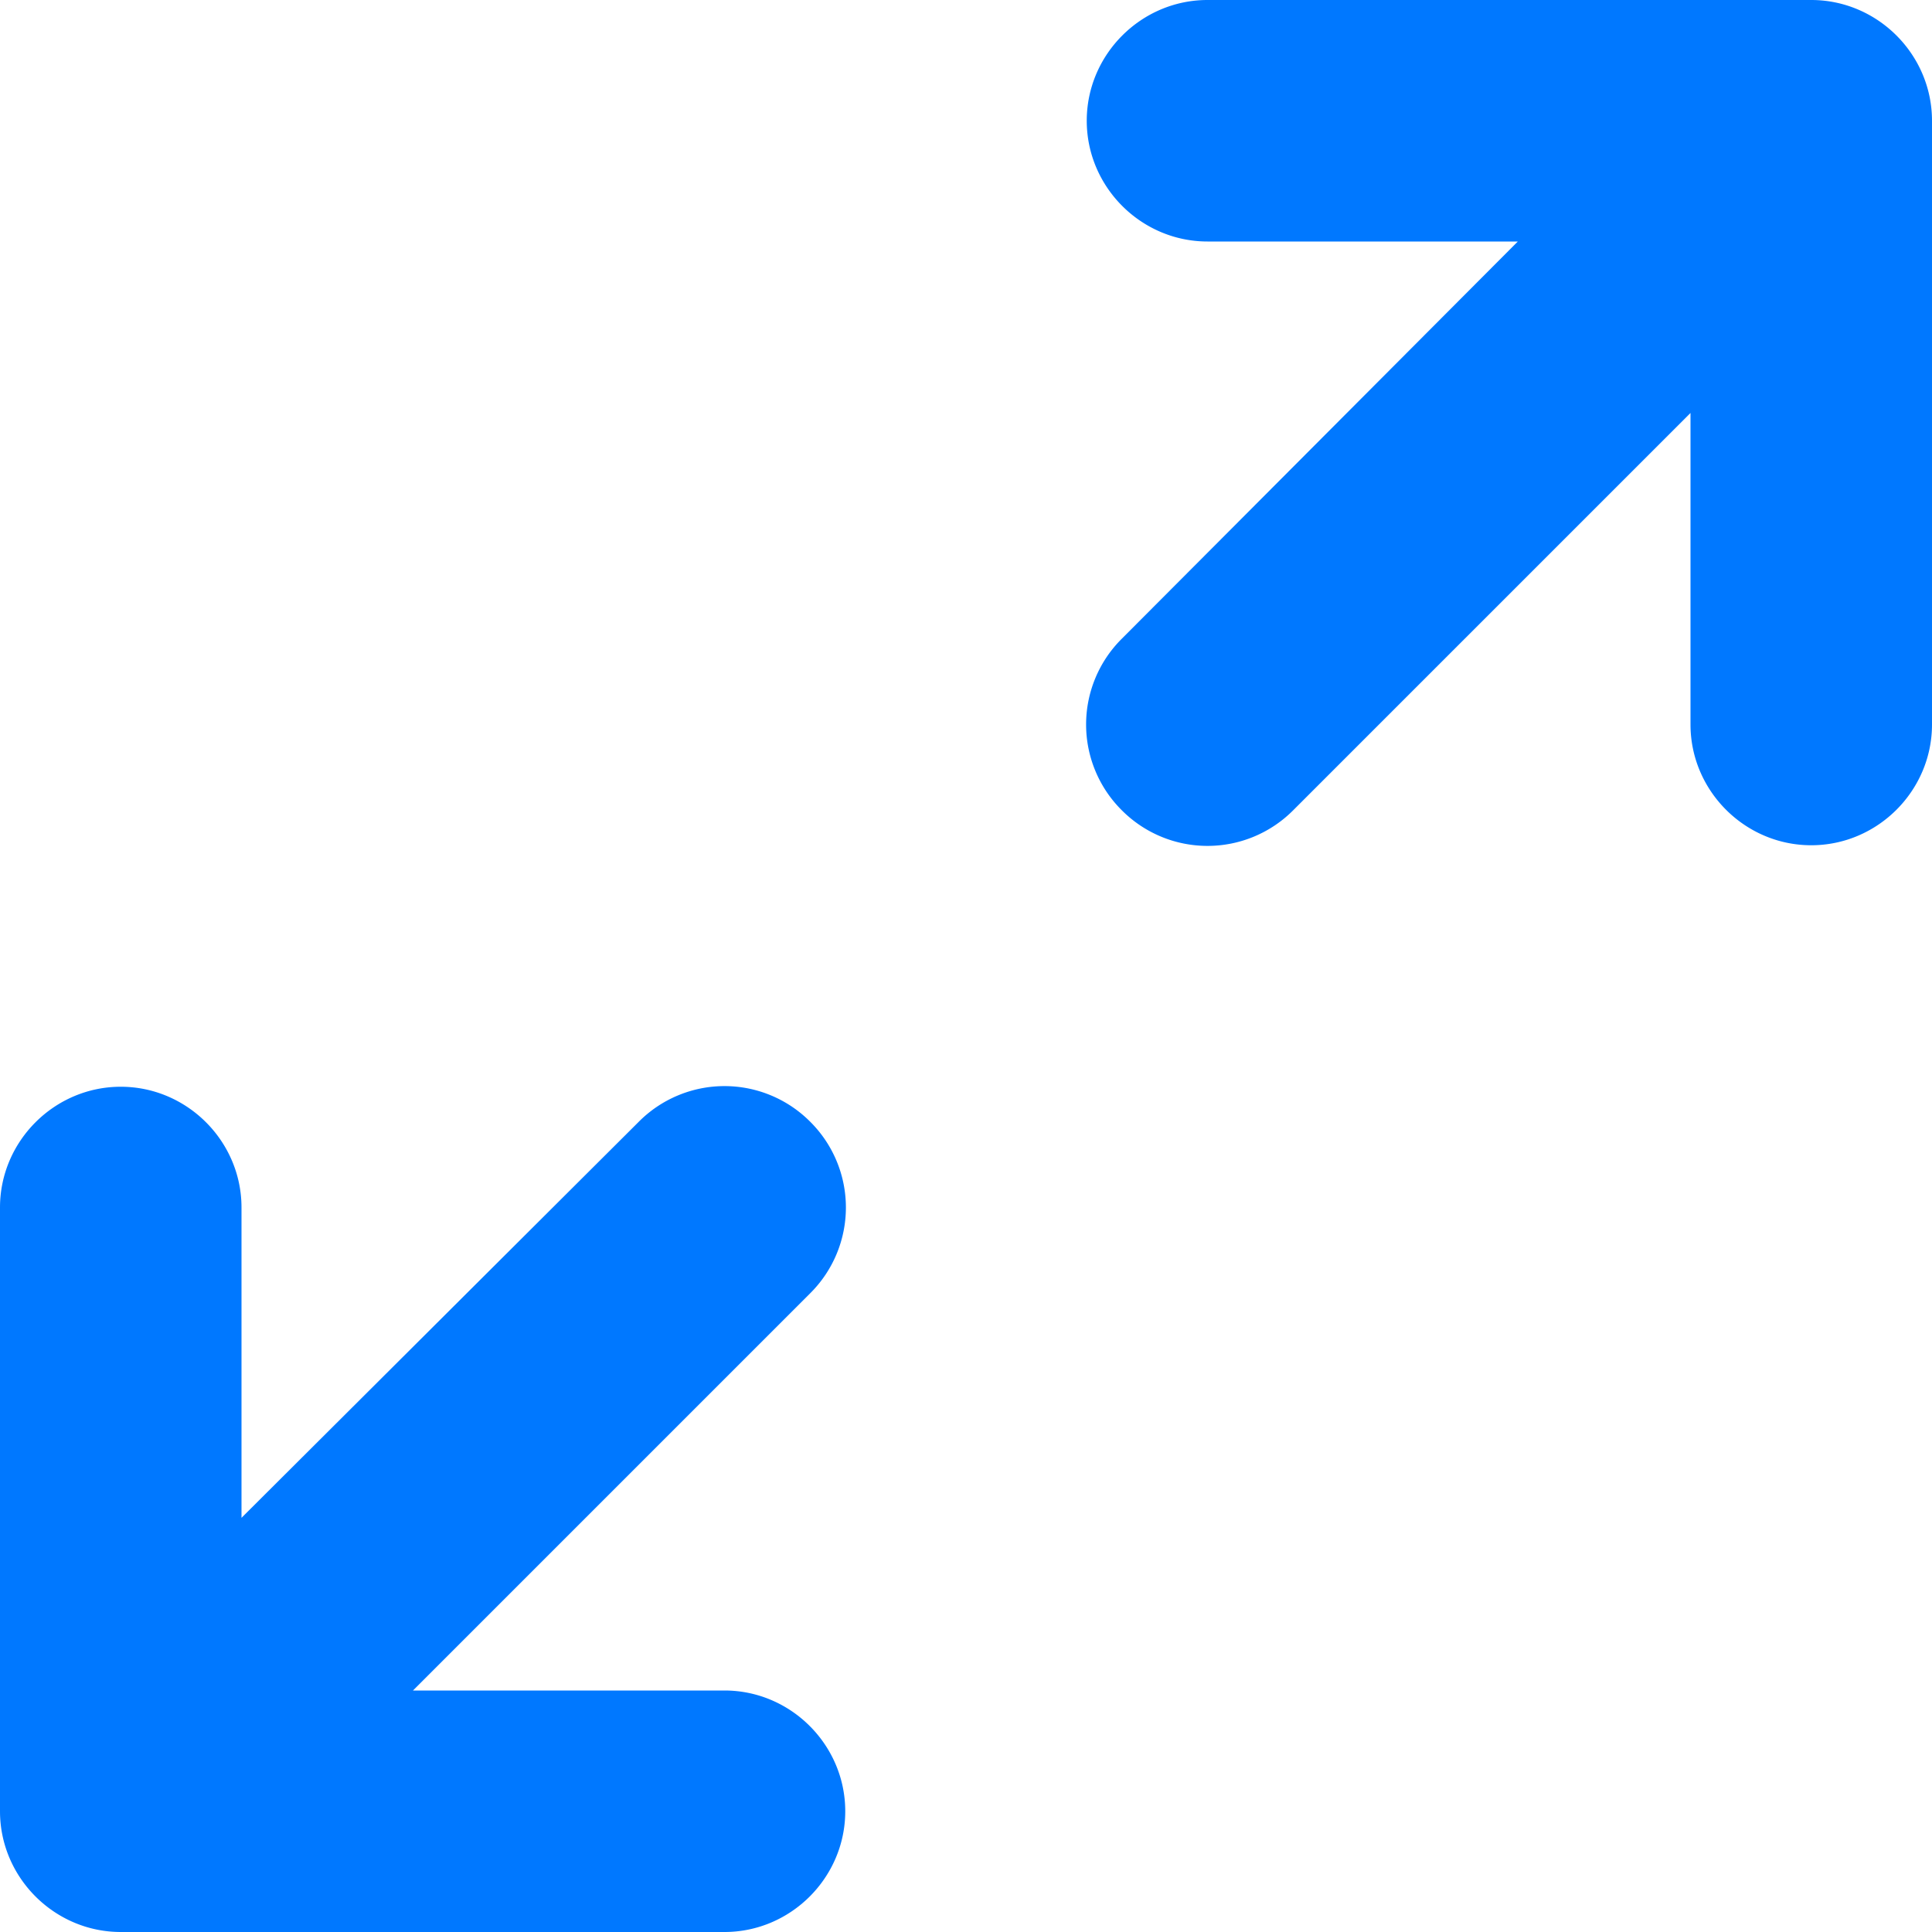 <?xml version="1.0" encoding="UTF-8"?>
<svg xmlns="http://www.w3.org/2000/svg" viewBox="0 0 16 16" fill-rule="evenodd" clip-rule="evenodd" stroke-linejoin="round" stroke-miterlimit="2">
  <path d="M16 1c0-.549-.451-1-1-1h-5c-.549 0-1 .451-1 1 0 .549.451 1 1 1h2.57L9.29 5.29a1.001 1.001 0 0 0 0 1.42 1.001 1.001 0 0 0 1.42 0L14 3.42V6c0 .549.451 1 1 1 .549 0 1-.451 1-1V1zM6.71 9.29a1.001 1.001 0 0 0-1.42 0L2 12.57V10c0-.549-.451-1-1-1-.549 0-1 .451-1 1v5c0 .549.451 1 1 1h5c.549 0 1-.451 1-1 0-.549-.451-1-1-1H3.42l3.29-3.29a1.001 1.001 0 0 0 0-1.42z" fill="#0078ff" fill-rule="nonzero"></path>
</svg>
